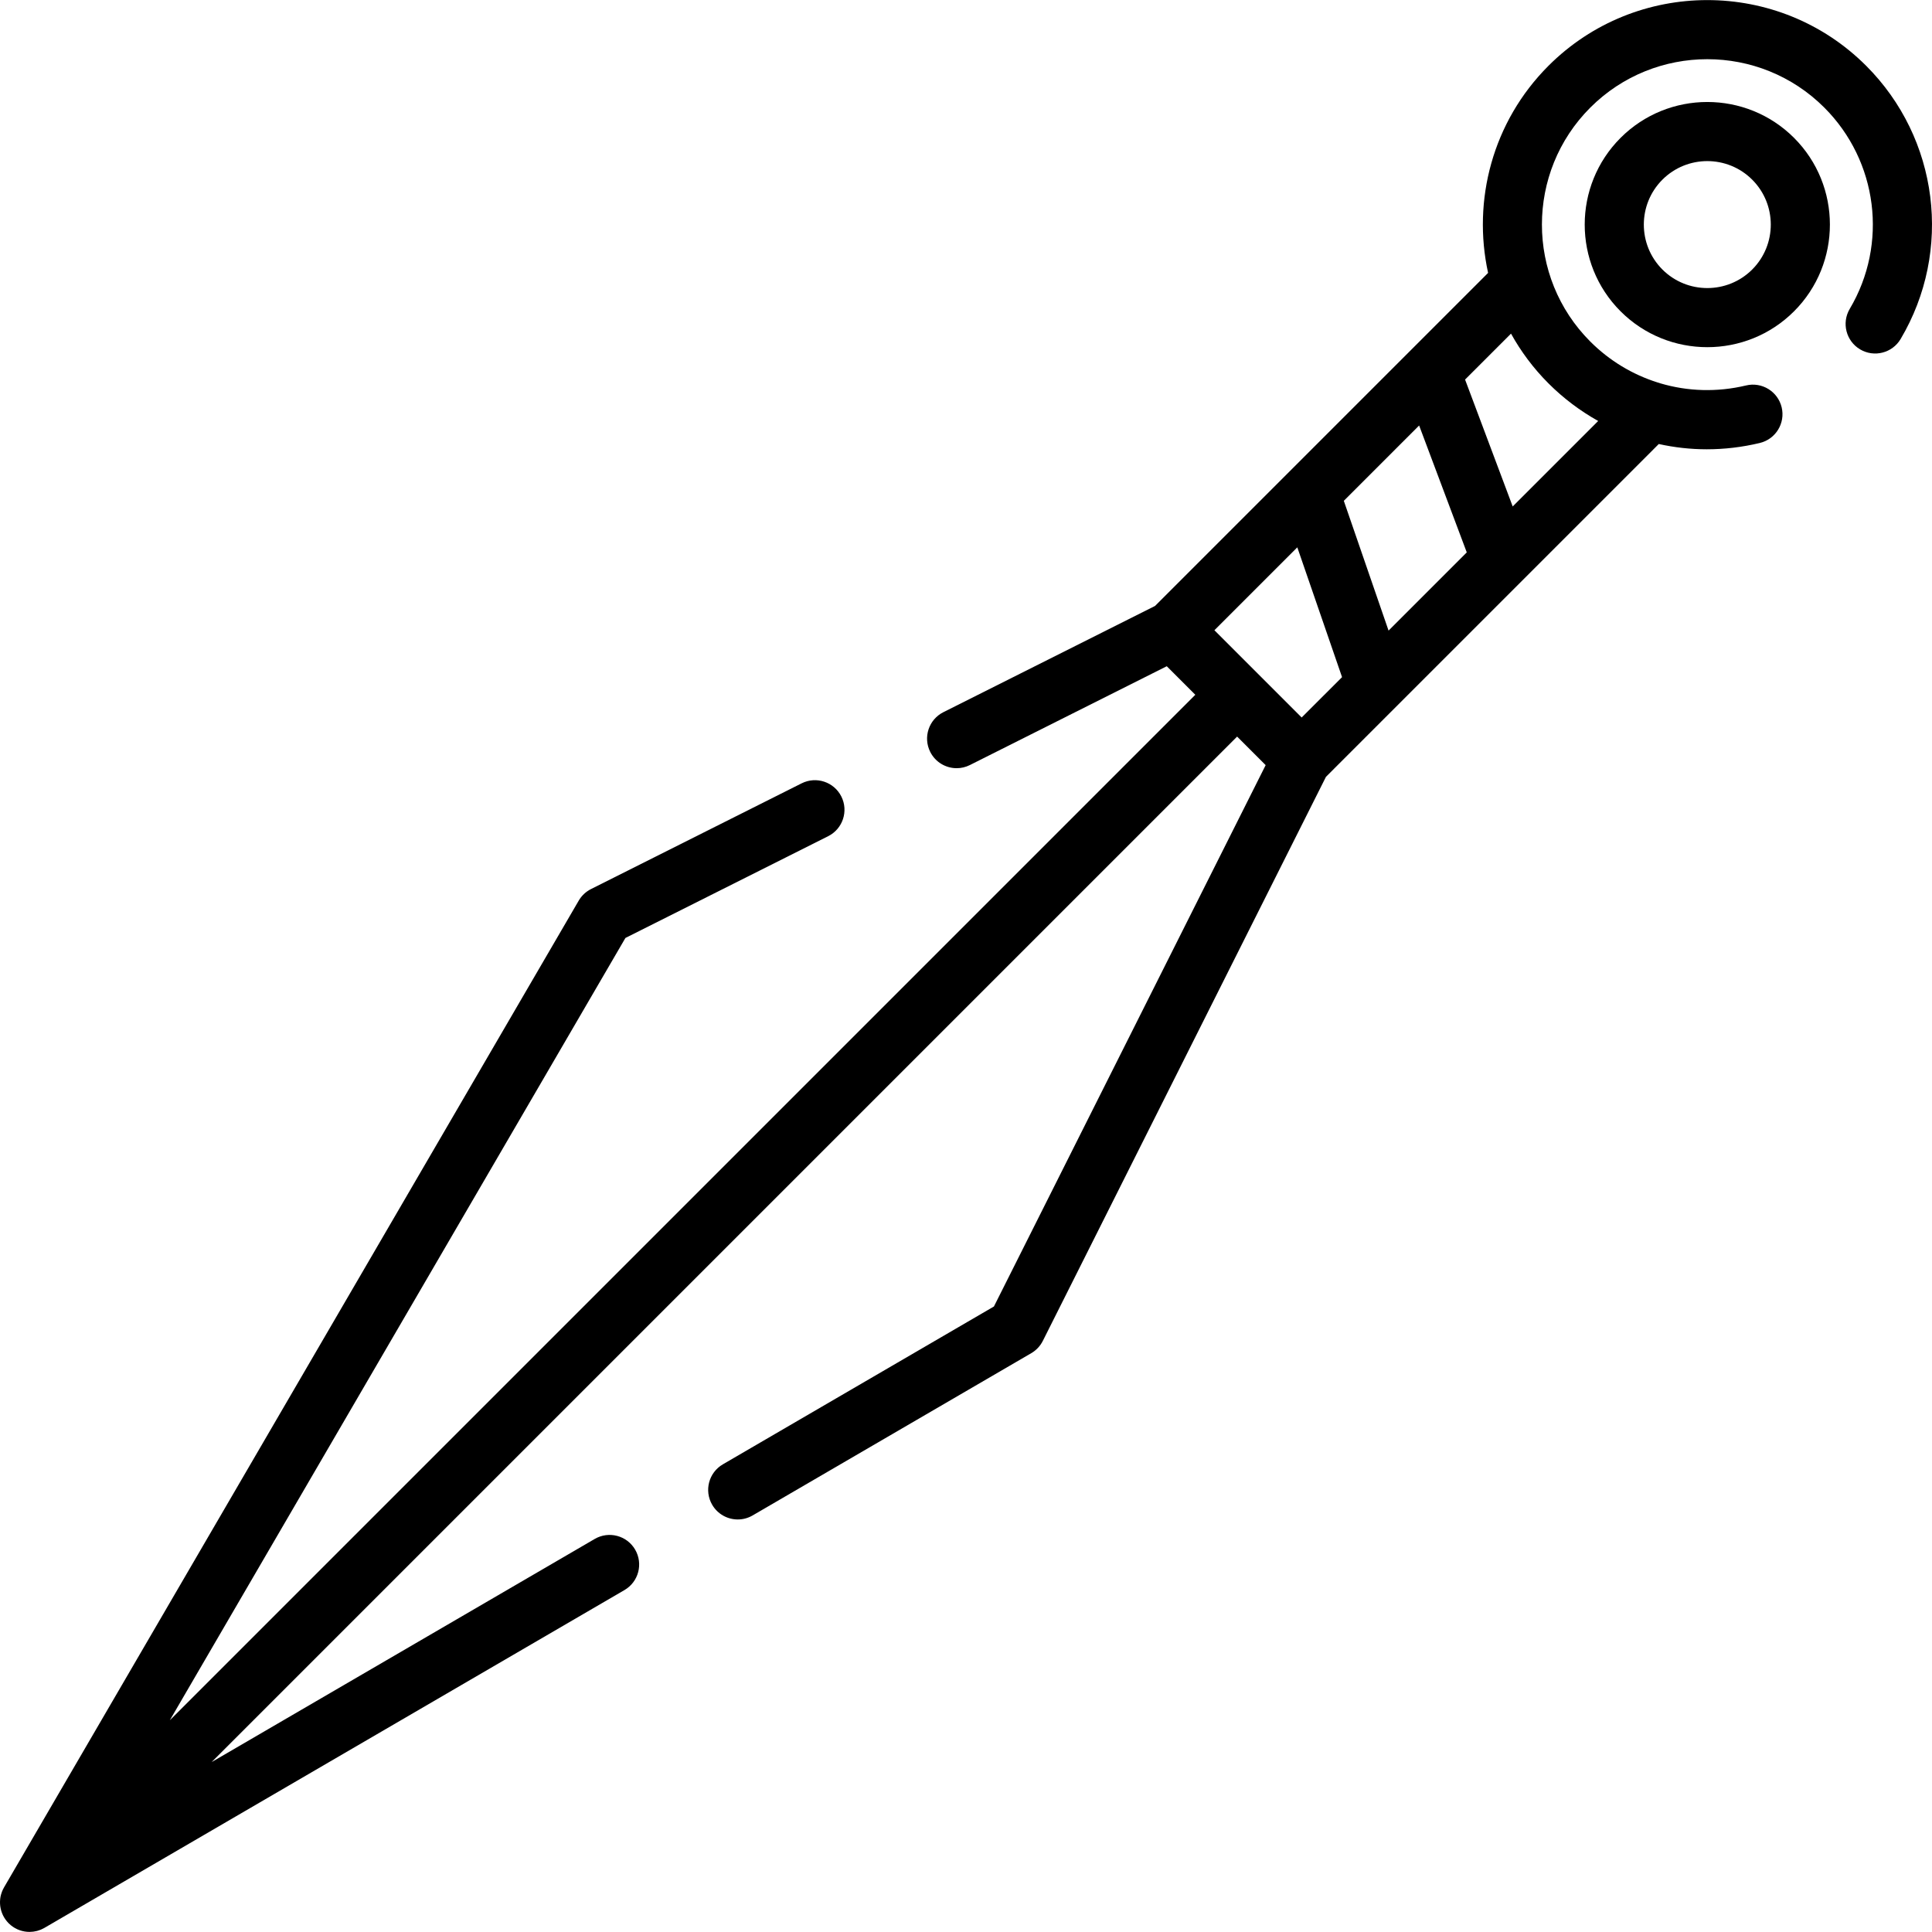 <?xml version="1.0" encoding="iso-8859-1"?>
<!-- Uploaded to: SVG Repo, www.svgrepo.com, Generator: SVG Repo Mixer Tools -->
<svg fill="#000000" height="800px" width="800px" version="1.1" id="Layer_1" xmlns="http://www.w3.org/2000/svg" xmlns:xlink="http://www.w3.org/1999/xlink" 
	 viewBox="0 0 512.001 512.001" xml:space="preserve">
<g>
	<g>
		<path d="M475.439,36.533c-12.674-12.674-33.296-12.671-45.97,0.001c-12.672,12.673-12.672,33.295,0.001,45.969
			c6.336,6.335,14.661,9.503,22.984,9.503c8.325,0,16.647-3.168,22.984-9.503l0.001-0.001
			C488.111,69.829,488.111,49.207,475.439,36.533z M464.357,71.419c-6.562,6.562-17.242,6.561-23.804,0.001
			c-6.562-6.563-6.562-17.242-0.001-23.804c3.283-3.282,7.592-4.923,11.902-4.923c4.31,0,8.621,1.641,11.901,4.922
			C470.919,54.178,470.919,64.857,464.357,71.419z"/>
	</g>
</g>
<g>
	<g>
		<path d="M494.544,17.426c-23.208-23.204-60.97-23.204-84.178,0.003c-14.874,14.874-20.198,35.723-16.006,54.891l-88.261,88.261
			l-56.094,28.155c-3.868,1.941-5.43,6.651-3.489,10.519c1.375,2.741,4.14,4.324,7.01,4.324c1.182,0,2.381-0.268,3.51-0.835
			l52.17-26.185l7.563,7.563L45.004,455.886l120.738-207.314l53.735-26.972c3.868-1.941,5.429-6.651,3.488-10.519
			c-1.942-3.869-6.652-5.431-10.52-3.489l-55.818,28.018c-1.359,0.682-2.491,1.746-3.256,3.06L1.058,500.198
			c-0.014,0.024-0.022,0.05-0.036,0.075c-0.195,0.345-0.366,0.699-0.506,1.063c-0.019,0.048-0.033,0.096-0.05,0.145
			c-0.133,0.368-0.243,0.74-0.319,1.12c-0.002,0.01-0.005,0.02-0.007,0.029c-0.073,0.374-0.111,0.752-0.128,1.133
			c-0.003,0.07-0.008,0.14-0.01,0.209c-0.008,0.367,0.01,0.732,0.053,1.097c0.007,0.065,0.019,0.128,0.028,0.193
			c0.11,0.76,0.33,1.504,0.662,2.211c0.024,0.051,0.046,0.103,0.072,0.155c0.167,0.337,0.362,0.664,0.58,0.978
			c0.039,0.056,0.082,0.11,0.121,0.165c0.233,0.317,0.484,0.624,0.77,0.911c0.189,0.189,0.386,0.367,0.589,0.533
			c1.438,1.174,3.194,1.762,4.952,1.762h0.001h0.001c0.002,0,0.005,0,0.007,0c0.301,0,0.602-0.023,0.902-0.059
			c0.087-0.01,0.173-0.024,0.261-0.038c0.233-0.034,0.465-0.08,0.695-0.137c0.075-0.019,0.152-0.034,0.227-0.055
			c0.304-0.084,0.604-0.183,0.898-0.304c0.015-0.006,0.028-0.014,0.042-0.02c0.278-0.117,0.549-0.254,0.814-0.403
			c0.031-0.018,0.066-0.029,0.097-0.048l153.722-89.529c3.74-2.178,5.006-6.976,2.828-10.715c-2.179-3.742-6.977-5.007-10.715-2.829
			L56.085,466.969L327.85,195.203l7.563,7.563l-72.012,143.467l-71.837,41.833c-3.74,2.179-5.006,6.976-2.827,10.716
			c1.456,2.499,4.081,3.893,6.779,3.893c1.34,0,2.696-0.343,3.936-1.066l73.85-43.006c1.314-0.765,2.377-1.896,3.06-3.257
			l75.028-149.474l88.203-88.203c4.15,0.914,8.405,1.397,12.706,1.397c4.667,0,9.383-0.549,14.066-1.671
			c4.209-1.008,6.804-5.237,5.797-9.446c-1.008-4.209-5.238-6.807-9.446-5.797c-7.682,1.84-15.477,1.577-22.719-0.568
			c-0.243-0.091-0.49-0.168-0.739-0.234c-6.593-2.082-12.707-5.727-17.809-10.83c-17.098-17.097-17.098-44.914,0-62.01
			c17.096-17.098,44.915-17.098,62.011,0c14.181,14.18,16.955,36.115,6.744,53.341c-2.207,3.722-0.978,8.531,2.745,10.737
			c3.721,2.206,8.531,0.978,10.736-2.746C517.55,66.453,513.792,36.674,494.544,17.426z M344.955,190.145l-11.553-11.553
			c-0.003-0.003-0.006-0.007-0.009-0.01s-0.007-0.006-0.01-0.009l-11.553-11.555l21.968-21.967l11.859,34.395L344.955,190.145z
			 M367.984,167.116l-11.859-34.395l19.961-19.961l12.623,33.629L367.984,167.116z M410.367,101.606
			c3.981,3.981,8.42,7.303,13.168,9.958l-22.654,22.654l-12.622-33.629l12.174-12.174
			C403.057,93.145,406.357,97.597,410.367,101.606z"/>
	</g>
</g>
</svg>